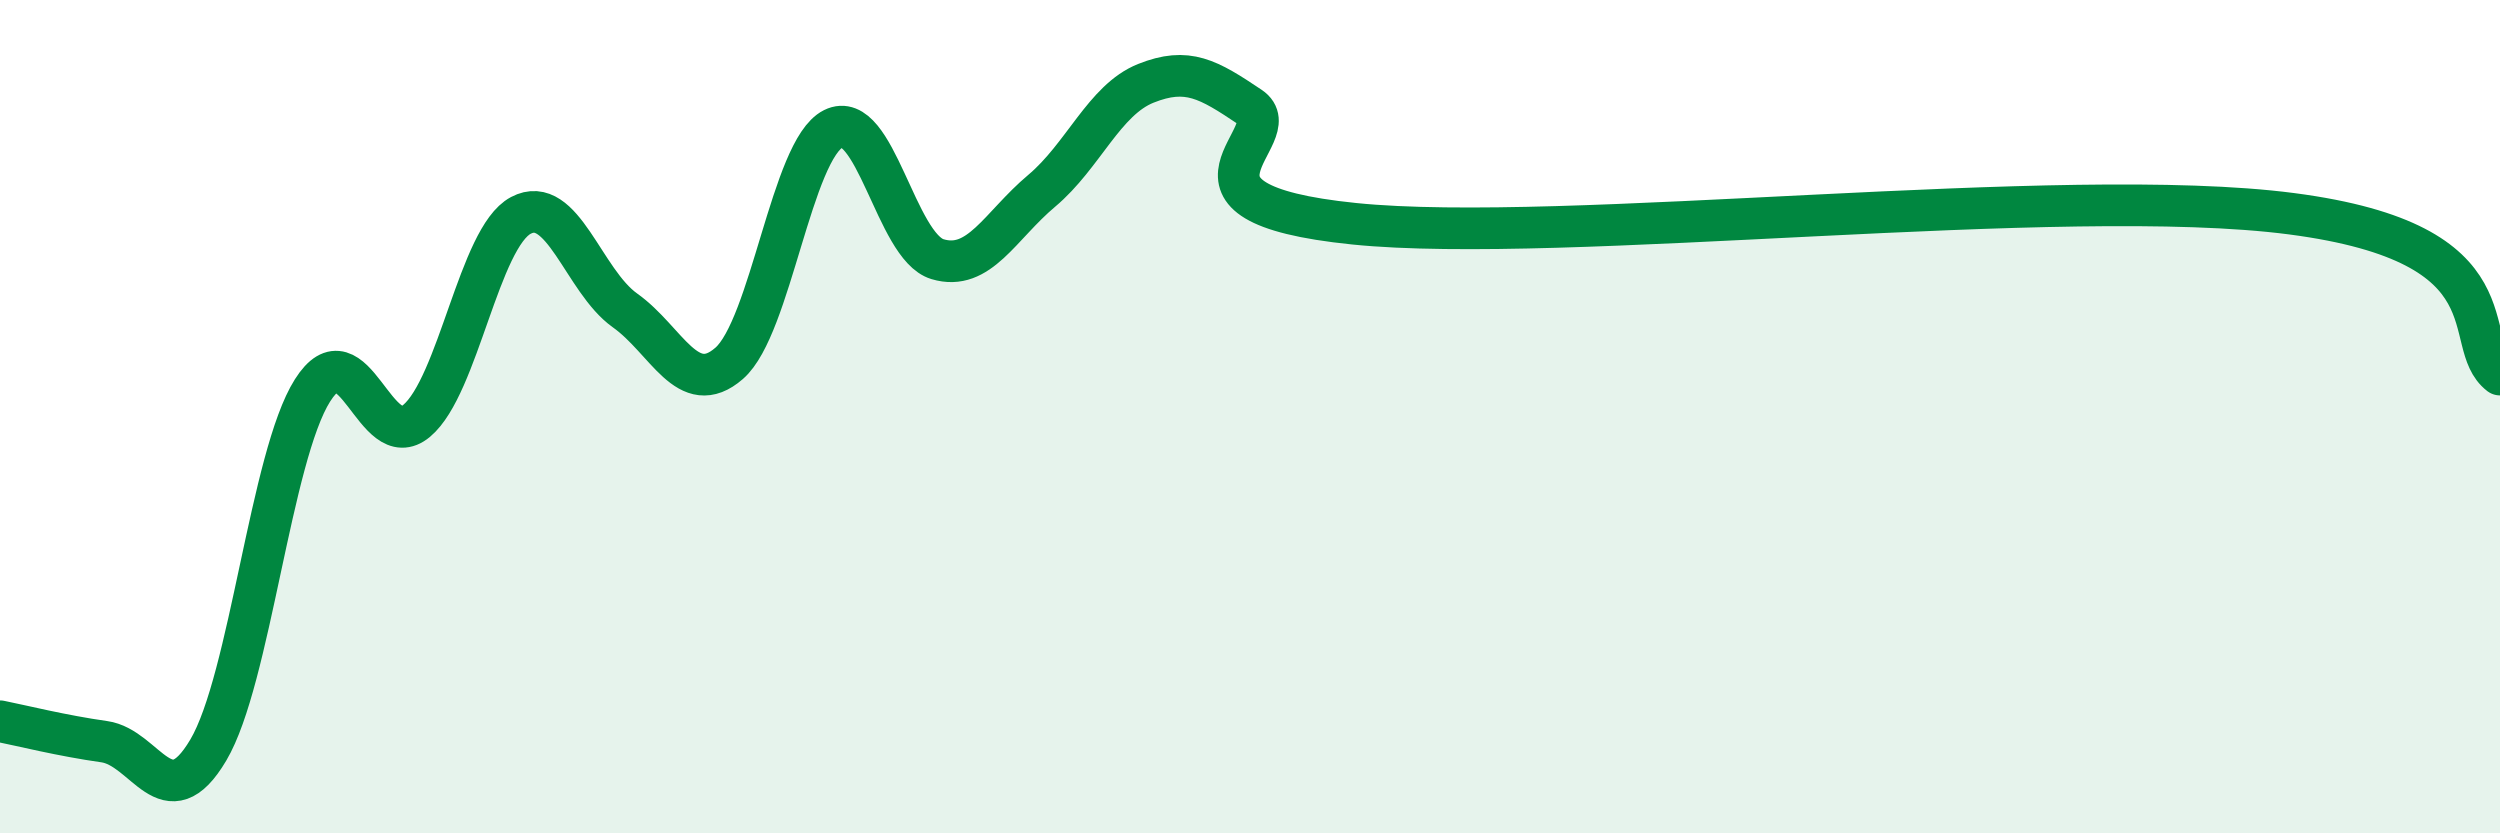 
    <svg width="60" height="20" viewBox="0 0 60 20" xmlns="http://www.w3.org/2000/svg">
      <path
        d="M 0,17.31 C 0.5,17.41 1.5,17.66 2.5,17.8 C 3.5,17.94 4,19.69 5,18 C 6,16.31 6.5,10.95 7.5,9.37 C 8.5,7.79 9,10.94 10,10.1 C 11,9.26 11.5,5.7 12.5,5.17 C 13.5,4.64 14,6.74 15,7.45 C 16,8.16 16.5,9.59 17.5,8.72 C 18.5,7.85 19,3.59 20,3.09 C 21,2.59 21.5,5.92 22.5,6.22 C 23.5,6.52 24,5.42 25,4.58 C 26,3.74 26.5,2.4 27.5,2 C 28.5,1.6 29,1.9 30,2.57 C 31,3.24 27.5,4.86 32.5,5.37 C 37.5,5.88 49.5,4.41 55,5.13 C 60.5,5.85 59,8.22 60,8.99L60 20L0 20Z"
        fill="#008740"
        opacity="0.1"
        stroke-linecap="round"
        stroke-linejoin="round"
      />
      <path
        d="M 0,17.31 C 0.5,17.41 1.5,17.66 2.5,17.8 C 3.5,17.94 4,19.69 5,18 C 6,16.31 6.5,10.95 7.5,9.37 C 8.5,7.79 9,10.94 10,10.1 C 11,9.26 11.5,5.7 12.5,5.17 C 13.5,4.64 14,6.74 15,7.45 C 16,8.16 16.5,9.59 17.5,8.72 C 18.5,7.85 19,3.59 20,3.09 C 21,2.59 21.5,5.92 22.5,6.22 C 23.5,6.52 24,5.42 25,4.58 C 26,3.74 26.5,2.4 27.5,2 C 28.5,1.6 29,1.9 30,2.57 C 31,3.24 27.5,4.86 32.5,5.37 C 37.5,5.88 49.5,4.41 55,5.13 C 60.5,5.85 59,8.22 60,8.99"
        stroke="#008740"
        stroke-width="1"
        fill="none"
        stroke-linecap="round"
        stroke-linejoin="round"
      />
    </svg>
  